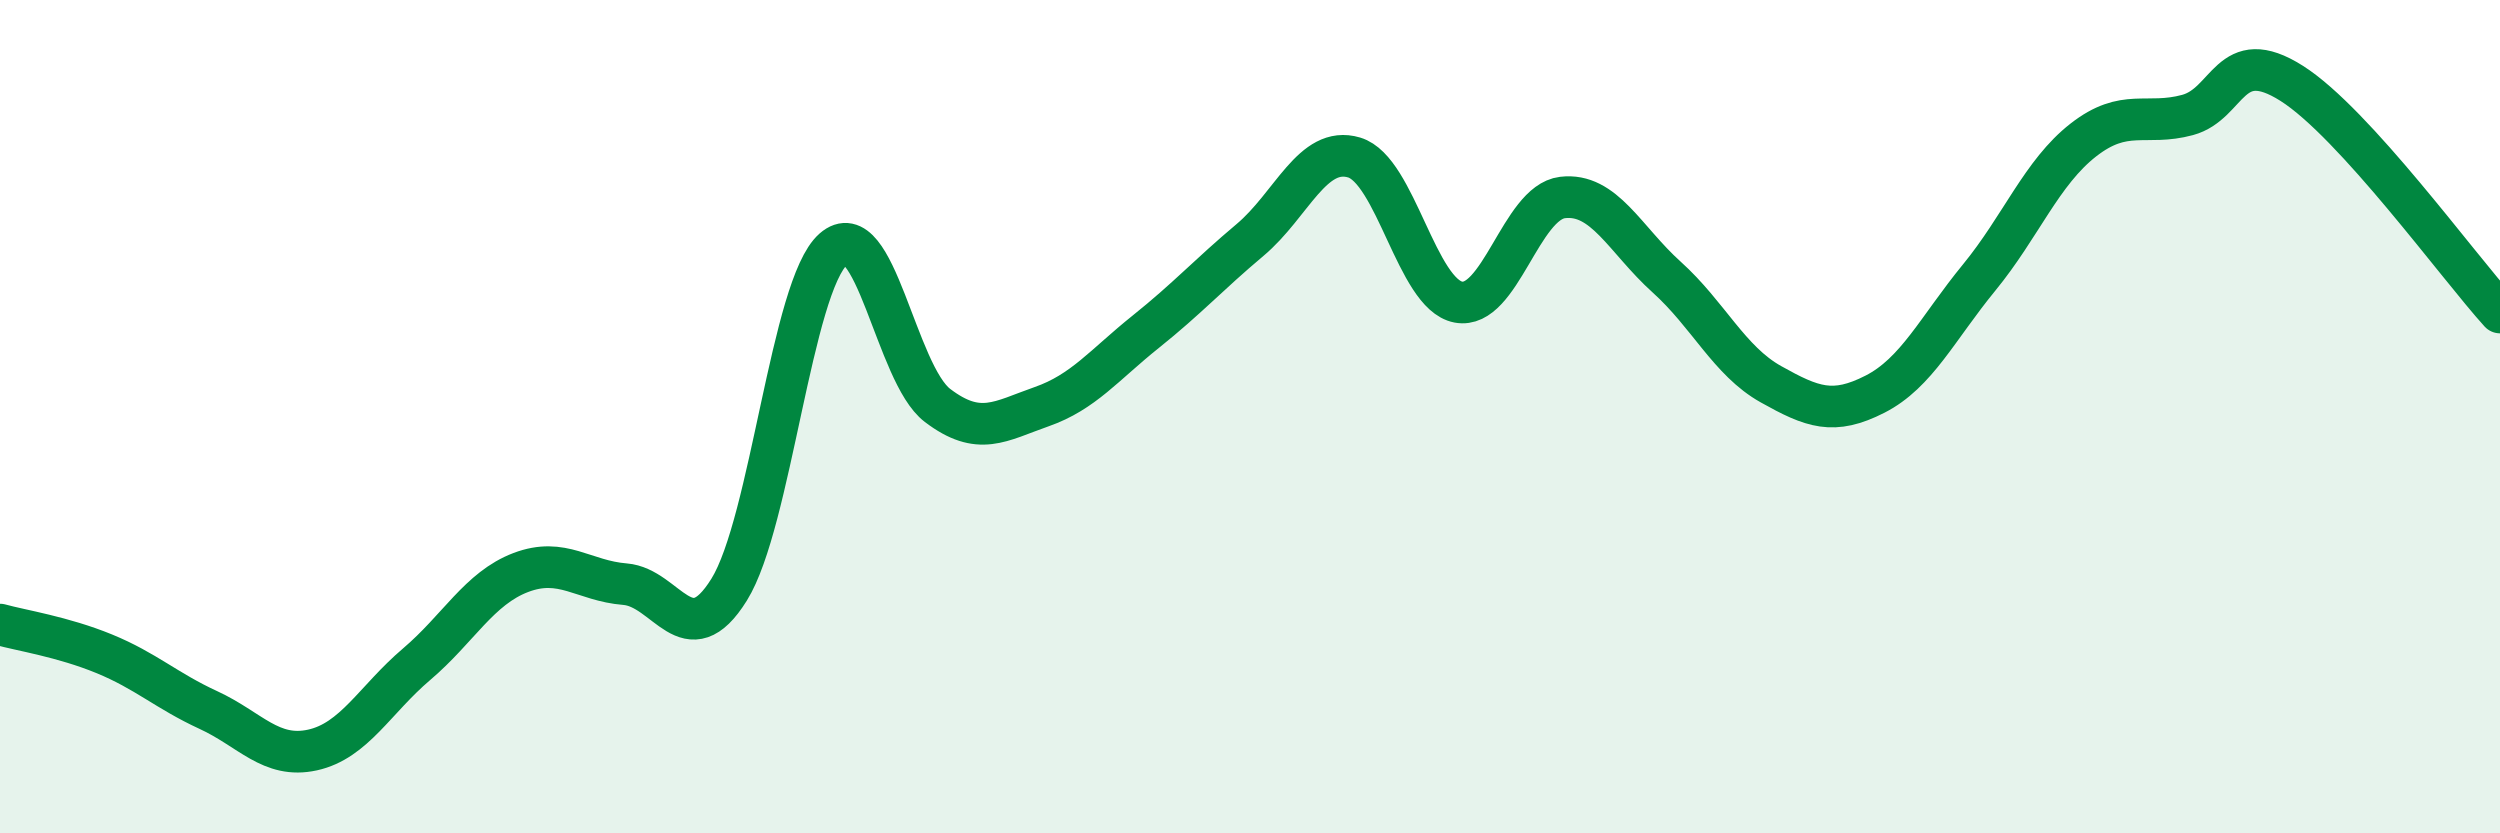 
    <svg width="60" height="20" viewBox="0 0 60 20" xmlns="http://www.w3.org/2000/svg">
      <path
        d="M 0,14.99 C 0.5,15.13 1.5,15.28 2.5,15.69 C 3.5,16.1 4,16.58 5,17.04 C 6,17.5 6.5,18.22 7.5,18 C 8.5,17.78 9,16.79 10,15.94 C 11,15.09 11.5,14.12 12.5,13.74 C 13.5,13.36 14,13.94 15,14.02 C 16,14.1 16.5,15.76 17.5,14.15 C 18.5,12.54 19,6.86 20,5.98 C 21,5.1 21.5,8.97 22.5,9.73 C 23.5,10.49 24,10.11 25,9.76 C 26,9.41 26.5,8.76 27.5,7.96 C 28.5,7.16 29,6.6 30,5.76 C 31,4.92 31.5,3.48 32.5,3.78 C 33.5,4.08 34,7.06 35,7.25 C 36,7.44 36.5,4.86 37.5,4.74 C 38.5,4.62 39,5.75 40,6.65 C 41,7.55 41.5,8.66 42.5,9.22 C 43.5,9.78 44,9.97 45,9.46 C 46,8.95 46.5,7.88 47.5,6.66 C 48.5,5.44 49,4.14 50,3.36 C 51,2.58 51.5,3.03 52.5,2.76 C 53.5,2.49 53.5,1.05 55,2 C 56.5,2.95 59,6.4 60,7.5L60 20L0 20Z"
        fill="#008740"
        opacity="0.1"
        stroke-linecap="round"
        stroke-linejoin="round"
      />
      <path
        d="M 0,14.99 C 0.5,15.13 1.5,15.28 2.5,15.69 C 3.5,16.1 4,16.58 5,17.04 C 6,17.5 6.5,18.22 7.5,18 C 8.5,17.78 9,16.79 10,15.94 C 11,15.09 11.5,14.12 12.5,13.74 C 13.5,13.36 14,13.94 15,14.02 C 16,14.1 16.5,15.76 17.5,14.15 C 18.5,12.54 19,6.86 20,5.98 C 21,5.1 21.5,8.97 22.5,9.73 C 23.5,10.49 24,10.11 25,9.76 C 26,9.41 26.5,8.76 27.5,7.96 C 28.5,7.16 29,6.6 30,5.76 C 31,4.92 31.5,3.48 32.5,3.78 C 33.5,4.08 34,7.06 35,7.25 C 36,7.44 36.5,4.86 37.5,4.74 C 38.5,4.62 39,5.75 40,6.65 C 41,7.55 41.5,8.66 42.5,9.22 C 43.5,9.78 44,9.97 45,9.46 C 46,8.95 46.5,7.88 47.5,6.66 C 48.5,5.44 49,4.14 50,3.36 C 51,2.58 51.5,3.03 52.5,2.76 C 53.5,2.49 53.5,1.05 55,2 C 56.5,2.95 59,6.4 60,7.5"
        stroke="#008740"
        stroke-width="1"
        fill="none"
        stroke-linecap="round"
        stroke-linejoin="round"
      />
    </svg>
  